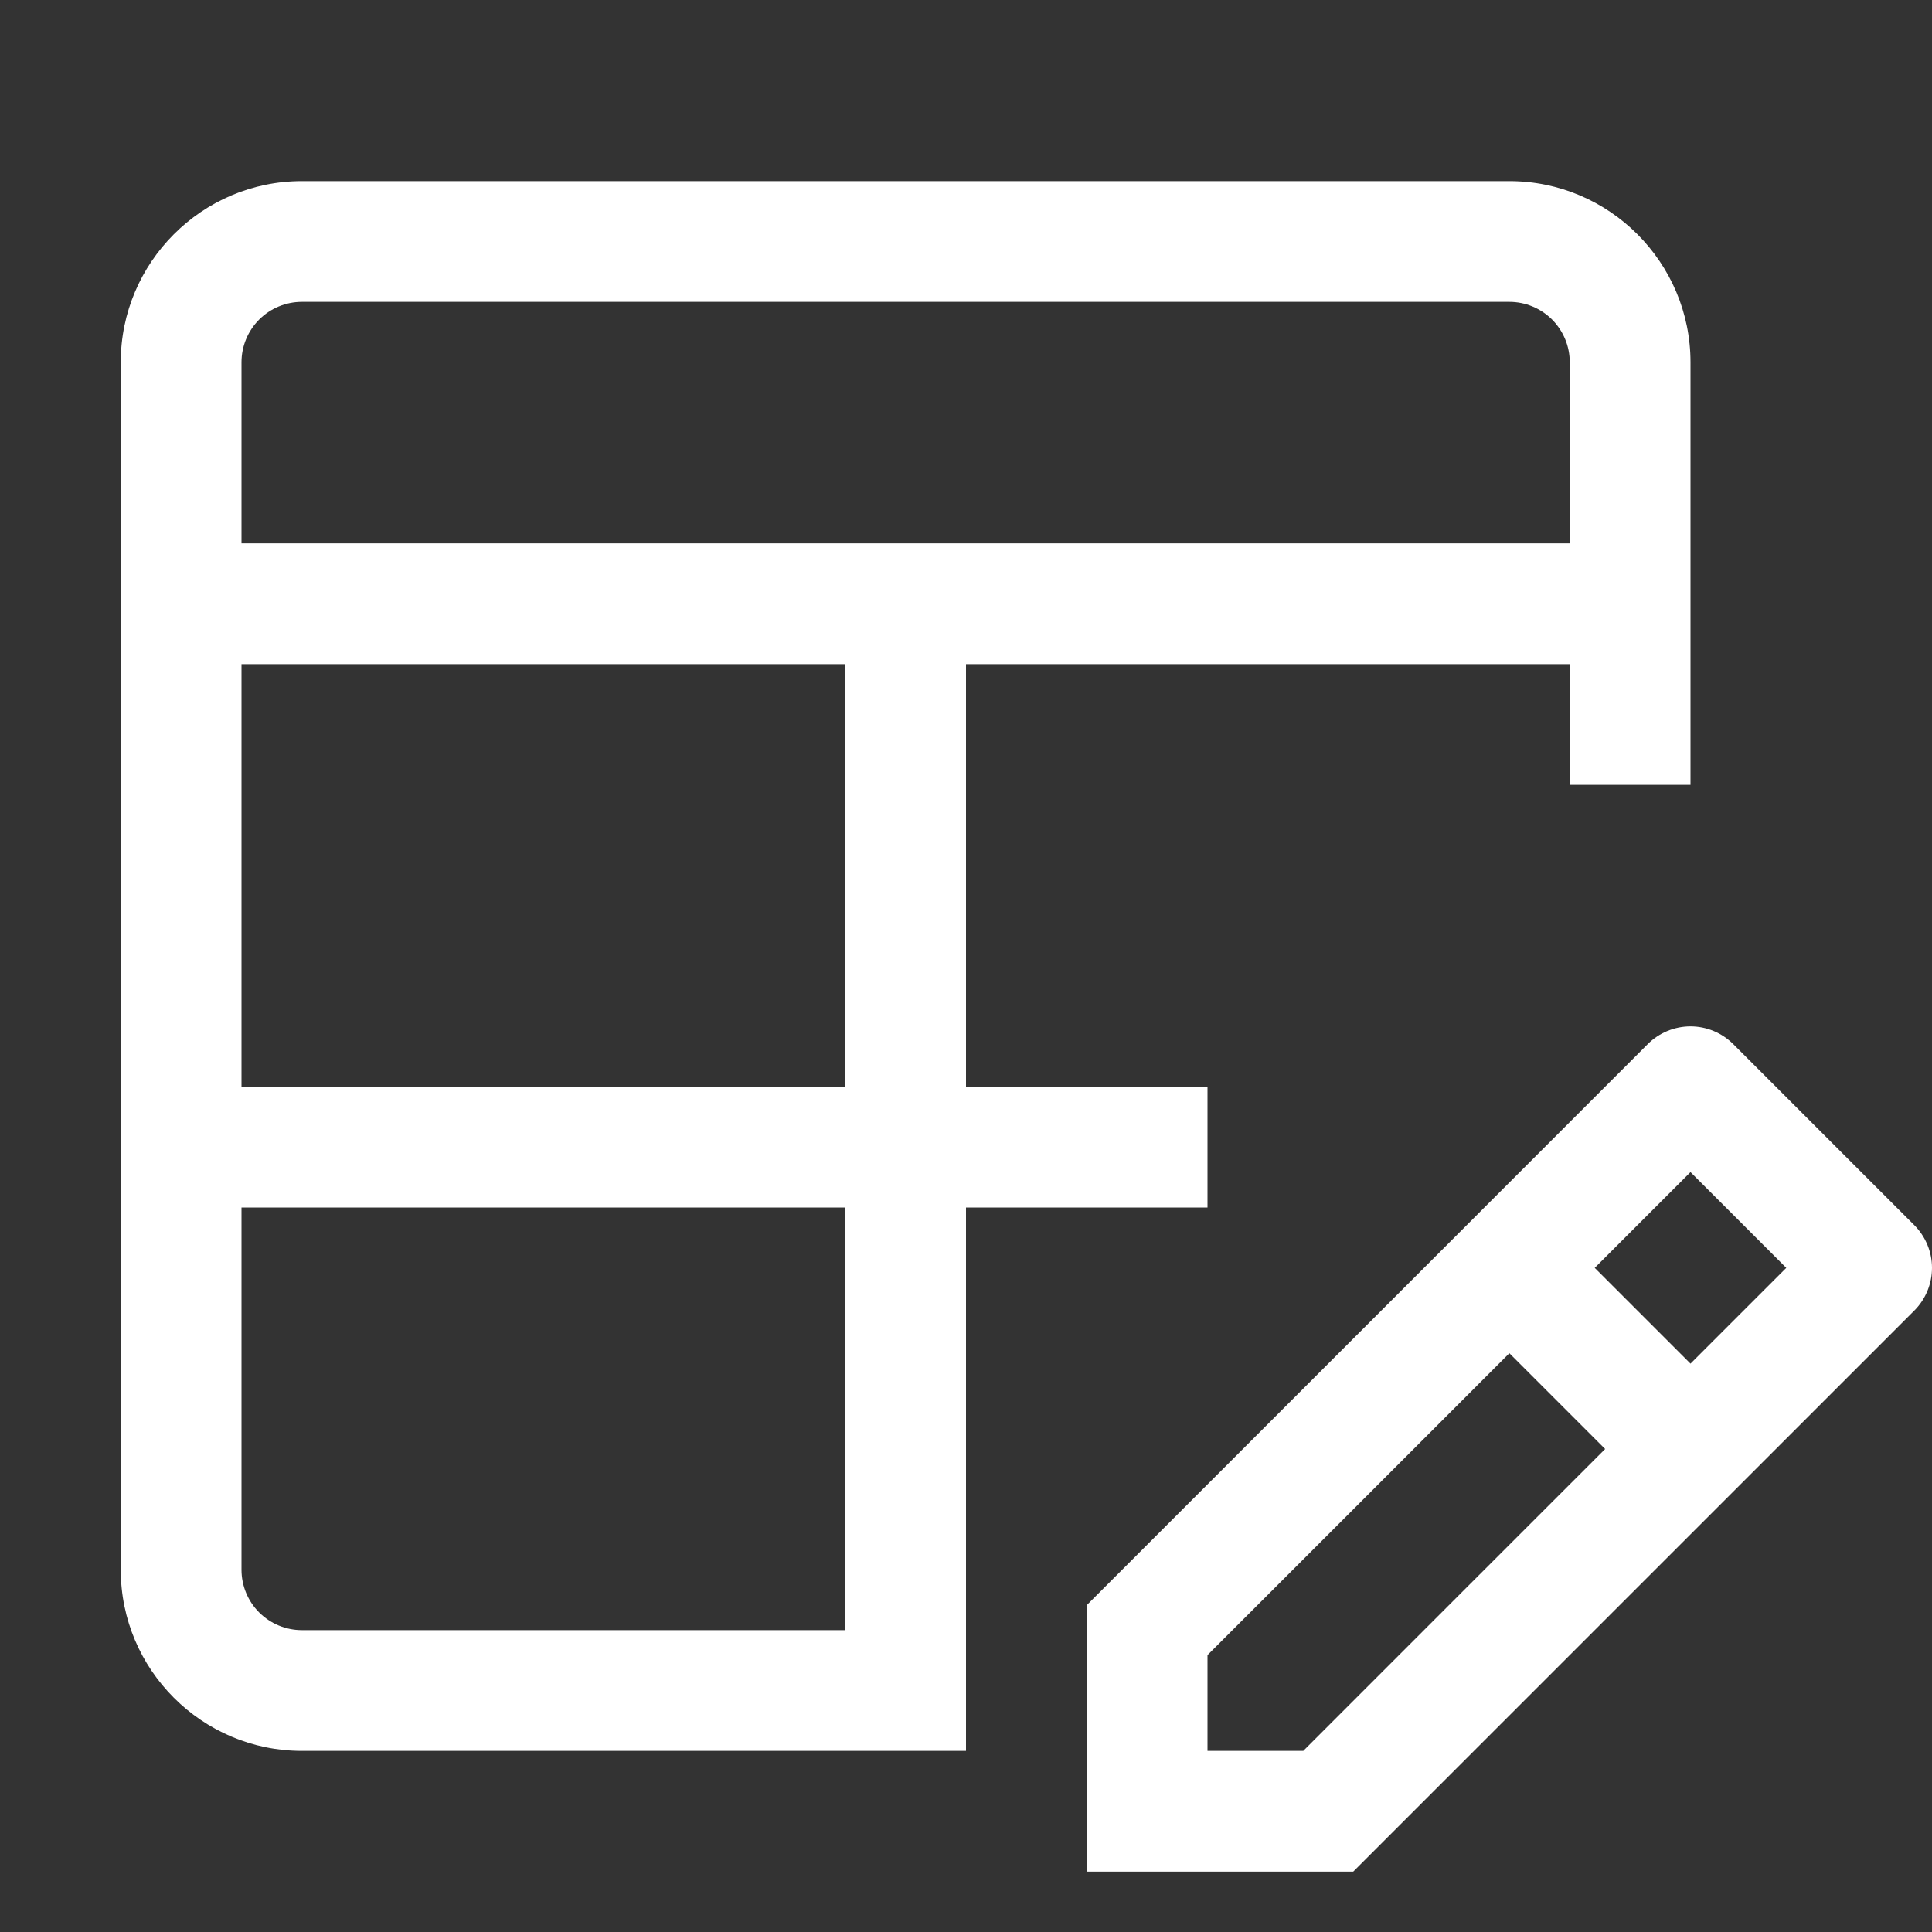 <svg width="40" height="40" viewBox="0 0 40 40" fill="none" xmlns="http://www.w3.org/2000/svg">
<rect x="0" y="0" width="40" height="40" fill="#333333" stroke="none"/>
<path d="M39.634 25.366L35.884 21.616C35.649 21.382 35.331 21.25 35 21.25C34.669 21.25 34.351 21.382 34.116 21.616L22.5 33.233V38.75H28.017L39.634 27.134C39.868 26.899 40 26.581 40 26.25C40 25.919 39.868 25.601 39.634 25.366ZM30.366 32.866L26.983 36.25H25V34.267L28.384 30.884L31.25 28.017L33.233 30L30.366 32.866ZM35 28.233L33.017 26.25L35 24.267L36.983 26.25L35 28.233ZM25 25V22.5H20V13.75H32.5V16.25H35V7.5C35 5.433 33.318 3.75 31.25 3.75H6.25C4.183 3.75 2.5 5.433 2.5 7.5V32.5C2.5 34.568 4.183 36.25 6.25 36.25H20V25H25ZM17.5 22.5H5V13.75H17.5V22.5ZM6.25 6.25H31.25C31.581 6.25 31.899 6.382 32.134 6.616C32.368 6.851 32.5 7.168 32.5 7.5V11.25H5V7.5C5 7.168 5.132 6.851 5.366 6.616C5.601 6.382 5.918 6.25 6.25 6.25ZM17.5 33.75H6.25C5.918 33.75 5.601 33.618 5.366 33.384C5.132 33.15 5 32.831 5 32.5V25H17.5V33.75Z" fill="#ffffff"/>
</svg>
